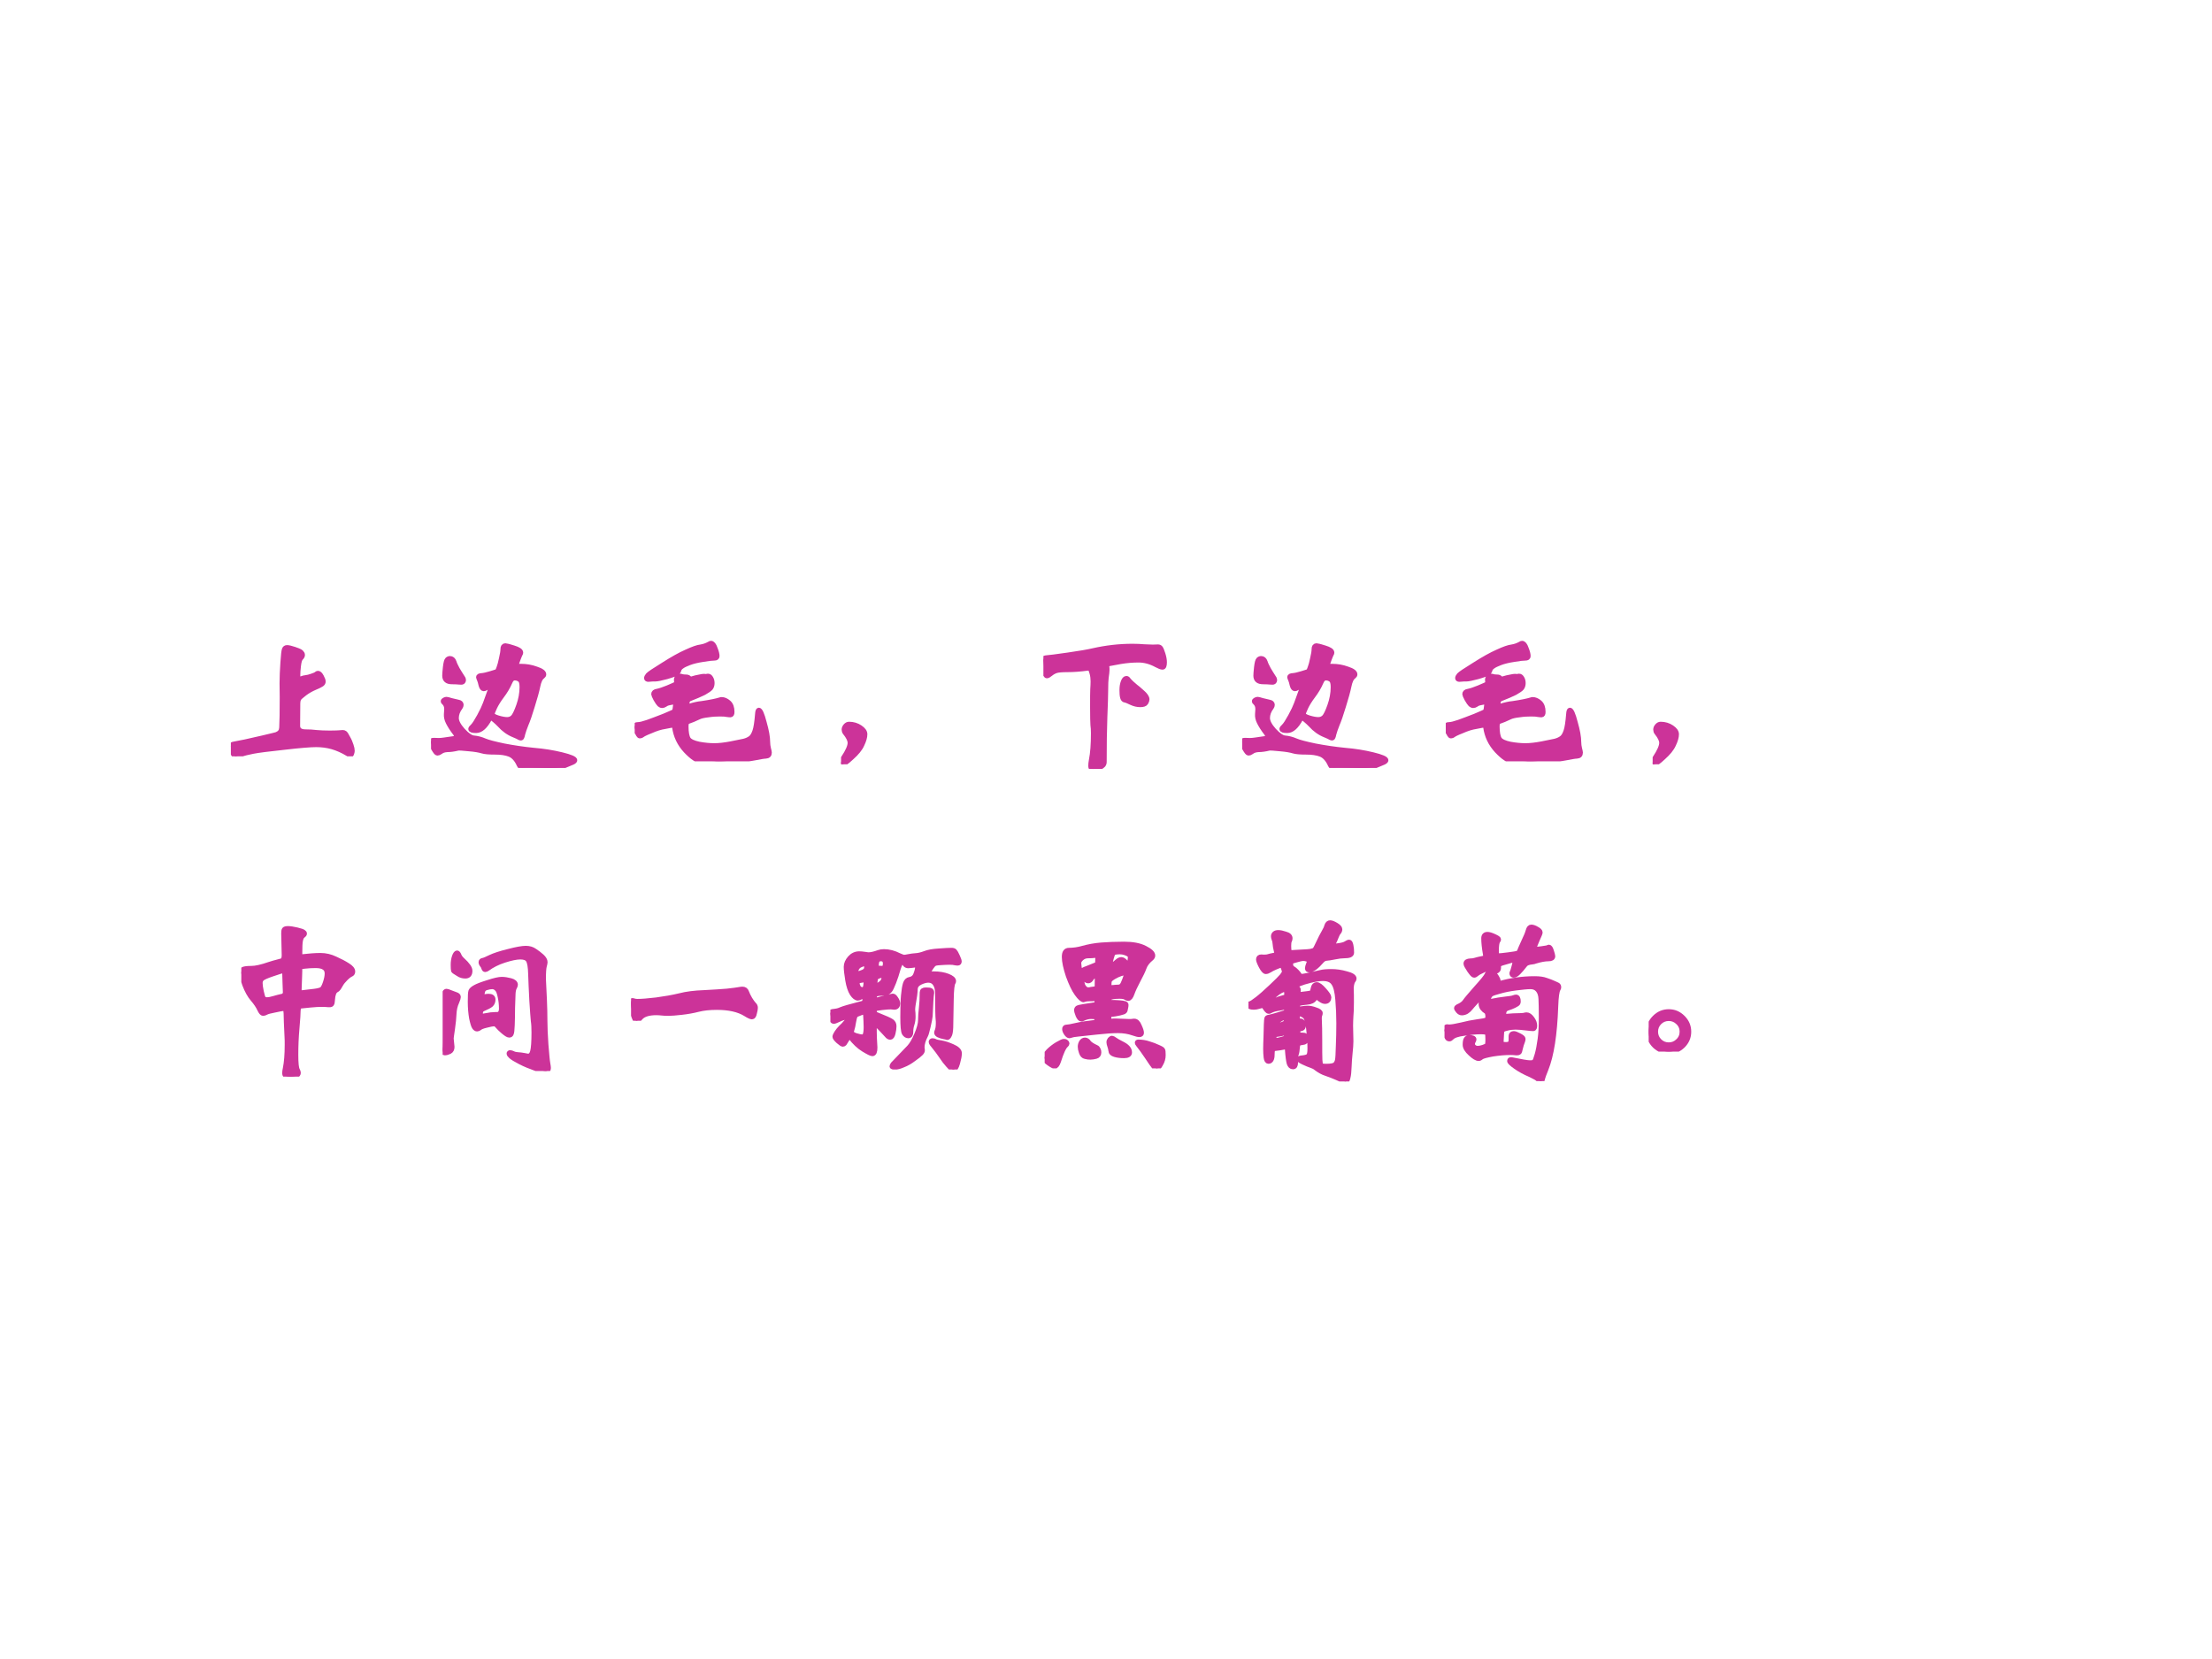 <?xml version="1.0" encoding="UTF-8" standalone="no"?>
<!DOCTYPE svg PUBLIC "-//W3C//DTD SVG 1.1//EN" "http://www.w3.org/Graphics/SVG/1.1/DTD/svg11.dtd">
<svg xmlns="http://www.w3.org/2000/svg" xmlns:xlink="http://www.w3.org/1999/xlink" version="1.1" width="720pt" height="540pt" viewBox="0 0 720 540">
<rect x="0" y="0" width="720" height="540" fill="#333333" stroke="none"/>
<g enable-background="new">
<g>
<g id="Layer-1" data-name="Artifact">
<clipPath id="cp5">
<path transform="matrix(1,0,0,-1,0,540)" d="M 0 0 L 720 0 L 720 540 L 0 540 Z " fill-rule="evenodd"/>
</clipPath>
<g clip-path="url(#cp5)">
<path transform="matrix(1,0,0,-1,0,540)" d="M 0 0 L 720 0 L 720 540 L 0 540 Z " fill="#ffffff" fill-rule="evenodd"/>
</g>
</g>
<g id="Layer-1" data-name="P">
<clipPath id="cp6">
<path transform="matrix(1,0,0,-1,0,540)" d="M 0 0 L 720 0 L 720 540 L 0 540 Z " fill-rule="evenodd"/>
</clipPath>
<g clip-path="url(#cp6)">
<symbol id="font_7_ecb">
<path d="M .732 .033 C .732 .029 .731 .024 .729 .018 C .727 .011 .724 .008 .72 .008 C .717 .008 .712 .01 .705 .015 C .674 .034 .642 .048 .611 .057 C .58 .066 .547 .07 .514 .07 C .481 .07 .417 .065 .323 .054 C .229 .044 .166 .036 .135 .03 C .104 .024 .079 .018 .06 .011 C .041 .004 .031 0 .029 0 C .022 0 .016 .009 .009 .026 C .003 .043 0 .054 0 .061 C 0 .068 .007 .073 .022 .075 C .053 .08 .109 .092 .19 .111 C .245 .124 .275 .131 .278 .133 C .287 .137 .294 .142 .298 .148 C .303 .154 .305 .162 .306 .173 C .308 .208 .309 .269 .309 .358 L .308 .44 C .308 .478 .31 .519 .313 .564 C .316 .609 .319 .636 .322 .644 C .325 .652 .33 .656 .339 .656 C .348 .656 .364 .652 .385 .645 C .406 .638 .419 .632 .424 .627 C .429 .622 .432 .617 .432 .611 C .432 .605 .429 .599 .422 .592 C .415 .585 .411 .57 .408 .545 C .405 .521 .404 .502 .404 .487 C .404 .472 .406 .465 .41 .465 C .414 .465 .42 .466 .427 .469 C .434 .472 .443 .474 .452 .475 C .462 .476 .474 .479 .488 .484 C .503 .489 .512 .493 .515 .496 C .518 .499 .522 .501 .525 .501 C .532 .501 .539 .494 .546 .481 C .553 .468 .557 .458 .557 .451 C .557 .444 .554 .439 .547 .434 C .54 .429 .527 .423 .506 .414 C .485 .405 .465 .394 .445 .379 C .425 .364 .413 .353 .409 .346 C .406 .339 .404 .33 .404 .319 L .403 .184 C .403 .16 .419 .148 .451 .148 C .472 .148 .494 .147 .517 .144 C .54 .142 .564 .141 .589 .141 C .614 .141 .633 .141 .646 .142 C .66 .143 .669 .144 .674 .144 C .679 .144 .683 .143 .687 .14 C .691 .137 .697 .128 .705 .112 C .714 .097 .72 .082 .725 .067 C .73 .053 .732 .042 .732 .033 Z "/>
</symbol>
<symbol id="font_7_60b">
<path d="M .68 .564 C .68 .559 .677 .555 .672 .551 C .659 .542 .65 .522 .644 .492 C .638 .463 .627 .423 .611 .372 C .596 .322 .583 .285 .573 .262 C .564 .239 .557 .22 .553 .204 C .55 .188 .546 .18 .543 .18 C .54 .18 .537 .181 .534 .182 C .529 .185 .518 .191 .5 .198 C .467 .211 .438 .232 .413 .26 C .404 .269 .394 .279 .383 .288 C .372 .298 .364 .303 .361 .303 C .358 .303 .355 .301 .353 .297 C .327 .249 .3 .225 .272 .225 C .25 .225 .239 .228 .239 .235 C .239 .238 .243 .244 .252 .252 C .261 .261 .274 .281 .291 .312 C .308 .343 .32 .369 .327 .388 C .334 .408 .341 .427 .348 .446 C .355 .465 .359 .476 .359 .479 C .359 .486 .356 .489 .35 .489 C .345 .489 .339 .487 .333 .483 C .327 .479 .322 .477 .318 .477 C .311 .477 .305 .484 .301 .499 C .298 .514 .294 .526 .291 .533 C .288 .54 .286 .545 .286 .547 C .286 .553 .292 .556 .305 .557 C .318 .558 .336 .562 .359 .569 C .382 .576 .395 .58 .398 .582 C .401 .584 .405 .591 .409 .604 C .414 .617 .419 .635 .424 .66 C .43 .685 .433 .704 .433 .717 C .433 .73 .438 .737 .448 .737 C .453 .737 .47 .733 .498 .724 C .527 .715 .541 .706 .541 .695 C .541 .692 .54 .689 .538 .686 C .536 .683 .532 .673 .525 .655 C .518 .637 .515 .626 .515 .623 C .515 .62 .516 .617 .518 .615 C .521 .614 .524 .613 .529 .613 L .544 .613 C .574 .613 .604 .608 .634 .597 C .665 .587 .68 .576 .68 .564 M .548 .487 C .548 .511 .544 .526 .535 .532 C .526 .539 .516 .542 .504 .542 C .492 .542 .483 .534 .476 .517 C .463 .487 .446 .459 .427 .434 C .408 .409 .394 .386 .384 .365 C .374 .344 .369 .33 .369 .325 C .369 .317 .381 .309 .404 .302 C .427 .295 .446 .292 .459 .292 C .473 .292 .485 .297 .494 .306 C .503 .315 .515 .339 .528 .376 C .541 .413 .548 .45 .548 .487 M .114 .66 C .126 .66 .134 .653 .139 .639 C .142 .628 .149 .614 .159 .595 C .17 .577 .178 .563 .185 .553 C .192 .544 .196 .536 .196 .53 C .196 .525 .194 .521 .19 .518 C .187 .516 .18 .516 .17 .517 C .16 .518 .145 .519 .126 .519 C .097 .519 .082 .531 .082 .556 C .082 .564 .083 .581 .086 .607 C .089 .633 .093 .648 .098 .653 C .103 .658 .109 .66 .114 .66 M .867 .046 C .867 .044 .865 .042 .862 .039 C .859 .036 .848 .031 .83 .024 C .812 .016 .796 .01 .783 .006 C .77 .002 .751 0 .726 0 C .702 0 .672 .001 .636 .003 C .6 .005 .581 .006 .579 .006 L .551 .003 C .542 .003 .536 .008 .531 .018 C .516 .052 .496 .073 .473 .082 C .45 .091 .42 .095 .385 .095 C .35 .095 .324 .097 .308 .102 C .292 .107 .265 .112 .228 .115 C .191 .119 .17 .12 .163 .119 C .138 .113 .117 .11 .098 .11 C .081 .109 .067 .105 .056 .096 C .049 .091 .043 .089 .038 .089 C .033 .089 .026 .098 .015 .117 C .005 .136 0 .149 0 .156 C 0 .163 .005 .167 .016 .167 L .046 .166 C .056 .166 .067 .167 .08 .169 L .121 .175 C .136 .177 .144 .178 .146 .179 C .148 .18 .149 .182 .15 .184 C .151 .187 .152 .19 .152 .194 C .152 .198 .15 .202 .147 .207 C .126 .234 .112 .257 .103 .275 C .094 .293 .091 .309 .092 .324 C .093 .339 .094 .349 .094 .355 C .094 .372 .088 .386 .077 .395 C .074 .397 .073 .399 .073 .402 C .073 .405 .075 .407 .08 .41 C .085 .413 .089 .414 .093 .414 C .097 .414 .106 .412 .121 .407 C .136 .403 .15 .4 .163 .397 C .176 .395 .182 .389 .182 .38 C .182 .375 .18 .371 .177 .366 C .161 .345 .153 .323 .153 .301 C .153 .28 .166 .255 .192 .226 C .219 .197 .241 .182 .258 .181 C .281 .179 .302 .173 .323 .164 C .344 .155 .383 .145 .44 .133 C .498 .122 .557 .113 .618 .107 C .679 .102 .735 .093 .788 .08 C .841 .067 .867 .056 .867 .046 Z "/>
</symbol>
<symbol id="font_7_c73">
<path d="M .46 .712 C .469 .712 .478 .702 .485 .681 C .493 .661 .497 .646 .497 .634 C .497 .626 .491 .622 .48 .622 C .469 .622 .446 .62 .412 .614 C .378 .609 .35 .602 .329 .594 C .308 .586 .293 .579 .284 .572 C .275 .566 .269 .559 .267 .551 C .265 .543 .261 .537 .254 .532 C .248 .528 .228 .52 .193 .51 C .159 .501 .136 .496 .123 .496 C .11 .496 .101 .496 .095 .495 C .089 .495 .085 .494 .082 .494 C .075 .494 .071 .497 .071 .501 C .071 .507 .074 .513 .08 .52 C .087 .528 .117 .548 .172 .582 C .227 .617 .273 .643 .312 .66 C .351 .678 .379 .688 .398 .69 C .417 .693 .433 .699 .448 .707 C .453 .711 .457 .712 .46 .712 M .802 .117 C .802 .103 .804 .089 .807 .077 C .81 .065 .812 .057 .812 .053 C .812 .039 .805 .032 .79 .031 C .779 .031 .758 .027 .727 .021 C .696 .015 .653 .009 .597 .005 C .542 .001 .507 0 .492 .001 C .478 .003 .448 .003 .401 .003 C .377 .003 .346 .024 .308 .064 C .27 .105 .247 .153 .24 .207 C .239 .215 .237 .218 .232 .218 C .227 .218 .211 .216 .184 .21 C .157 .206 .128 .197 .097 .183 C .066 .171 .049 .162 .045 .158 C .041 .155 .037 .153 .032 .153 C .028 .153 .025 .155 .023 .159 C .021 .163 .017 .171 .01 .181 C .003 .192 0 .2 0 .205 C 0 .217 .006 .222 .019 .222 C .032 .222 .051 .227 .078 .236 C .105 .246 .138 .258 .176 .273 C .214 .289 .234 .298 .237 .3 C .24 .303 .243 .311 .244 .324 C .246 .338 .247 .346 .247 .348 C .247 .354 .244 .357 .237 .357 C .231 .357 .222 .356 .21 .353 C .198 .351 .189 .347 .183 .342 C .177 .338 .171 .336 .165 .336 C .16 .336 .154 .339 .149 .343 C .144 .348 .136 .359 .127 .375 C .118 .392 .114 .402 .114 .405 C .114 .415 .121 .421 .136 .423 C .151 .426 .172 .433 .199 .444 C .227 .456 .243 .463 .246 .465 C .25 .468 .252 .473 .252 .48 L .251 .492 C .251 .498 .253 .503 .258 .507 C .263 .512 .268 .514 .273 .514 C .278 .514 .282 .513 .287 .511 C .292 .51 .299 .509 .308 .509 C .317 .509 .323 .507 .327 .503 C .332 .498 .337 .496 .342 .497 C .361 .503 .378 .507 .391 .509 C .404 .512 .413 .513 .417 .513 L .429 .512 L .442 .514 C .449 .514 .454 .51 .459 .502 C .464 .494 .467 .484 .467 .472 C .467 .46 .464 .45 .458 .442 C .452 .435 .439 .426 .418 .414 C .397 .404 .369 .391 .332 .377 C .324 .374 .319 .368 .317 .359 C .316 .351 .315 .345 .315 .339 C .315 .335 .317 .332 .32 .332 C .323 .332 .327 .333 .33 .333 C .356 .341 .381 .347 .404 .349 C .459 .357 .495 .365 .514 .371 C .517 .373 .52 .373 .524 .373 C .538 .373 .552 .367 .566 .355 C .58 .343 .587 .324 .587 .298 C .587 .286 .584 .28 .577 .28 C .571 .28 .564 .281 .556 .282 C .549 .284 .535 .285 .514 .285 C .493 .285 .47 .284 .444 .28 C .418 .277 .399 .273 .387 .267 C .362 .255 .34 .246 .322 .24 C .314 .238 .31 .229 .31 .211 C .31 .174 .315 .148 .324 .134 C .333 .121 .355 .111 .388 .104 C .421 .098 .452 .095 .48 .095 C .509 .095 .542 .099 .579 .106 C .616 .114 .643 .119 .658 .122 C .674 .126 .687 .132 .698 .14 C .709 .148 .717 .162 .724 .182 C .731 .202 .736 .236 .74 .284 C .741 .301 .744 .309 .748 .309 C .757 .309 .768 .284 .781 .234 C .795 .185 .802 .146 .802 .117 Z "/>
</symbol>
<use xlink:href="#font_7_ecb" transform="matrix(54,0,0,-54,75.144,246.184)" fill="#cc3399"/>
<use xlink:href="#font_7_60b" transform="matrix(54,0,0,-54,140.3,249.964)" fill="#cc3399"/>
<use xlink:href="#font_7_c73" transform="matrix(54,0,0,-54,206.59,247.822)" fill="#cc3399"/>
<use xlink:href="#font_7_ecb" stroke-width=".029" stroke-linecap="butt" stroke-miterlimit="10" stroke-linejoin="miter" transform="matrix(54,0,0,-54,75.144,246.184)" fill="none" stroke="#cc3399"/>
<use xlink:href="#font_7_60b" stroke-width=".029" stroke-linecap="butt" stroke-miterlimit="10" stroke-linejoin="miter" transform="matrix(54,0,0,-54,140.3,249.964)" fill="none" stroke="#cc3399"/>
<use xlink:href="#font_7_c73" stroke-width=".029" stroke-linecap="butt" stroke-miterlimit="10" stroke-linejoin="miter" transform="matrix(54,0,0,-54,206.59,247.822)" fill="none" stroke="#cc3399"/>
</g>
</g>
<g id="Layer-1" data-name="P">
<clipPath id="cp8">
<path transform="matrix(1,0,0,-1,0,540)" d="M 0 0 L 720 0 L 720 540 L 0 540 Z " fill-rule="evenodd"/>
</clipPath>
<g clip-path="url(#cp8)">
<symbol id="font_7_2e8">
<path d="M .144 .181 C .144 .164 .138 .143 .126 .118 C .115 .093 .094 .068 .064 .041 C .035 .014 .015 0 .006 0 C .002 0 0 .003 0 .009 C 0 .014 .005 .024 .014 .038 C .041 .079 .054 .109 .054 .129 C .054 .146 .044 .166 .024 .191 C .02 .196 .018 .202 .018 .209 C .018 .217 .021 .224 .027 .231 C .033 .238 .04 .242 .048 .242 C .073 .242 .096 .235 .115 .222 C .134 .209 .144 .196 .144 .181 Z "/>
</symbol>
<use xlink:href="#font_7_2e8" transform="matrix(54,0,0,-54,273.764,248.776)" fill="#cc3399"/>
<use xlink:href="#font_7_2e8" stroke-width=".029" stroke-linecap="butt" stroke-miterlimit="10" stroke-linejoin="miter" transform="matrix(54,0,0,-54,273.764,248.776)" fill="none" stroke="#cc3399"/>
</g>
</g>
<g id="Layer-1" data-name="P">
<clipPath id="cp9">
<path transform="matrix(1,0,0,-1,0,540)" d="M 0 0 L 720 0 L 720 540 L 0 540 Z " fill-rule="evenodd"/>
</clipPath>
<g clip-path="url(#cp9)">
<symbol id="font_7_10f2">
<path d="M .73 .643 C .73 .623 .726 .613 .718 .613 C .71 .613 .698 .618 .681 .627 C .646 .646 .61 .656 .574 .656 C .538 .656 .502 .653 .466 .647 L .401 .635 C .394 .634 .389 .632 .386 .628 C .383 .625 .382 .621 .383 .616 C .384 .611 .384 .604 .384 .595 C .384 .586 .382 .571 .379 .55 C .377 .535 .376 .51 .376 .477 C .376 .444 .374 .389 .371 .31 C .368 .232 .367 .143 .367 .042 C .367 .027 .358 .017 .341 .01 C .324 .003 .311 0 .3 0 C .29 0 .285 .006 .285 .017 C .285 .028 .286 .04 .289 .055 C .297 .095 .301 .148 .301 .215 C .301 .235 .3 .252 .298 .265 C .297 .279 .296 .315 .296 .372 C .296 .429 .296 .466 .297 .481 C .298 .496 .299 .512 .299 .528 C .299 .545 .297 .561 .293 .576 C .289 .592 .285 .601 .281 .604 C .277 .607 .272 .608 .267 .607 C .222 .601 .182 .598 .147 .598 C .112 .598 .089 .596 .077 .592 C .065 .588 .054 .582 .043 .573 C .033 .565 .026 .561 .022 .561 C .018 .561 .015 .563 .013 .567 C .012 .571 .009 .586 .005 .612 C .002 .639 0 .653 0 .654 C 0 .664 .005 .669 .014 .67 C .032 .671 .076 .677 .147 .687 C .218 .697 .269 .706 .299 .713 C .378 .731 .458 .74 .537 .74 C .563 .74 .586 .739 .607 .737 C .628 .736 .646 .735 .66 .735 L .691 .736 C .697 .736 .702 .734 .706 .729 C .71 .724 .715 .712 .721 .693 C .727 .674 .73 .657 .73 .643 M .5 .546 C .505 .546 .509 .543 .512 .538 C .516 .533 .523 .525 .533 .516 C .543 .507 .551 .5 .556 .496 C .562 .492 .575 .481 .595 .463 C .615 .446 .625 .431 .625 .419 C .625 .414 .623 .408 .618 .399 C .613 .391 .602 .387 .584 .387 C .566 .387 .548 .391 .529 .4 C .511 .409 .498 .414 .491 .415 C .484 .416 .48 .421 .477 .431 C .474 .442 .473 .457 .473 .476 C .473 .495 .476 .512 .481 .525 C .486 .539 .493 .546 .5 .546 Z "/>
</symbol>
<use xlink:href="#font_7_10f2" transform="matrix(54,0,0,-54,339.622,250.288)" fill="#cc3399"/>
<use xlink:href="#font_7_60b" transform="matrix(54,0,0,-54,404.326,249.964)" fill="#cc3399"/>
<use xlink:href="#font_7_c73" transform="matrix(54,0,0,-54,470.596,247.822)" fill="#cc3399"/>
<use xlink:href="#font_7_10f2" stroke-width=".029" stroke-linecap="butt" stroke-miterlimit="10" stroke-linejoin="miter" transform="matrix(54,0,0,-54,339.622,250.288)" fill="none" stroke="#cc3399"/>
<use xlink:href="#font_7_60b" stroke-width=".029" stroke-linecap="butt" stroke-miterlimit="10" stroke-linejoin="miter" transform="matrix(54,0,0,-54,404.326,249.964)" fill="none" stroke="#cc3399"/>
<use xlink:href="#font_7_c73" stroke-width=".029" stroke-linecap="butt" stroke-miterlimit="10" stroke-linejoin="miter" transform="matrix(54,0,0,-54,470.596,247.822)" fill="none" stroke="#cc3399"/>
</g>
</g>
<g id="Layer-1" data-name="P">
<clipPath id="cp10">
<path transform="matrix(1,0,0,-1,0,540)" d="M 0 0 L 720 0 L 720 540 L 0 540 Z " fill-rule="evenodd"/>
</clipPath>
<g clip-path="url(#cp10)">
<use xlink:href="#font_7_2e8" transform="matrix(54,0,0,-54,537.934,248.776)" fill="#cc3399"/>
<use xlink:href="#font_7_2e8" stroke-width=".029" stroke-linecap="butt" stroke-miterlimit="10" stroke-linejoin="miter" transform="matrix(54,0,0,-54,537.934,248.776)" fill="none" stroke="#cc3399"/>
</g>
</g>
<g id="Layer-1" data-name="P">
<clipPath id="cp11">
<path transform="matrix(1,0,0,-1,0,540)" d="M 0 0 L 720 0 L 720 540 L 0 540 Z " fill-rule="evenodd"/>
</clipPath>
<g clip-path="url(#cp11)">
<symbol id="font_7_1392">
<path d="M .672 .633 C .672 .625 .668 .619 .66 .616 C .653 .613 .642 .605 .629 .592 C .616 .579 .606 .567 .6 .556 C .594 .545 .589 .538 .586 .533 C .583 .528 .578 .524 .572 .521 C .559 .514 .552 .494 .55 .463 C .549 .45 .548 .442 .545 .438 C .543 .435 .539 .433 .533 .433 C .527 .433 .52 .433 .513 .434 C .506 .435 .496 .435 .481 .435 C .467 .435 .445 .434 .415 .431 C .385 .428 .366 .426 .357 .425 C .348 .424 .344 .415 .343 .398 C .343 .382 .341 .347 .336 .292 C .331 .237 .329 .184 .329 .133 C .329 .081 .332 .05 .339 .039 C .342 .033 .344 .028 .344 .023 C .344 .008 .327 0 .294 0 C .282 0 .273 .002 .268 .005 C .263 .008 .261 .014 .261 .022 C .261 .029 .262 .039 .265 .051 C .272 .086 .276 .133 .276 .192 C .276 .211 .276 .226 .275 .239 L .271 .327 C .27 .374 .269 .399 .268 .401 C .268 .404 .266 .406 .263 .407 C .26 .409 .256 .41 .251 .41 C .246 .41 .23 .407 .202 .401 C .175 .396 .157 .391 .15 .387 C .143 .383 .137 .381 .131 .381 C .125 .381 .118 .389 .111 .404 C .102 .424 .088 .445 .069 .467 C .05 .489 .034 .518 .02 .555 C .007 .592 0 .616 0 .626 C 0 .636 .004 .643 .011 .647 C .019 .651 .036 .653 .061 .653 C .086 .653 .122 .661 .168 .677 C .179 .681 .204 .688 .242 .698 C .253 .701 .258 .712 .258 .732 L .255 .863 C .255 .875 .256 .883 .259 .887 C .262 .891 .269 .893 .282 .893 C .295 .893 .313 .89 .335 .885 C .357 .88 .37 .875 .374 .872 C .379 .869 .381 .866 .381 .862 C .381 .858 .378 .854 .371 .849 C .364 .844 .36 .835 .357 .821 C .354 .807 .353 .78 .353 .739 C .353 .734 .354 .73 .356 .727 C .359 .724 .361 .722 .364 .723 C .409 .728 .446 .731 .477 .731 C .508 .731 .538 .724 .567 .71 C .596 .697 .621 .684 .641 .671 C .662 .658 .672 .646 .672 .633 M .363 .506 L .44 .515 C .463 .518 .478 .522 .485 .527 C .492 .532 .499 .545 .506 .566 C .513 .587 .517 .606 .517 .622 C .517 .638 .511 .65 .5 .657 C .489 .665 .472 .669 .448 .669 C .427 .669 .404 .668 .379 .665 C .368 .664 .362 .662 .359 .66 C .357 .658 .355 .656 .354 .654 C .353 .652 .353 .636 .352 .607 L .349 .525 C .349 .512 .354 .506 .363 .506 M .265 .508 L .263 .563 C .262 .601 .261 .623 .261 .629 C .261 .635 .258 .638 .252 .638 C .247 .638 .226 .632 .189 .619 C .153 .607 .131 .597 .124 .59 C .117 .583 .114 .575 .114 .564 C .114 .553 .116 .536 .121 .513 C .126 .49 .13 .476 .135 .471 C .14 .466 .146 .464 .155 .464 C .164 .464 .176 .466 .193 .471 C .21 .476 .229 .481 .251 .486 C .254 .487 .257 .489 .26 .493 C .263 .497 .265 .502 .265 .508 Z "/>
</symbol>
<symbol id="font_7_a1a">
<path d="M .608 .555 L .614 .43 C .616 .383 .617 .341 .617 .304 C .617 .267 .619 .219 .623 .16 C .628 .101 .631 .064 .634 .048 C .637 .032 .638 .022 .638 .018 C .638 .006 .632 0 .621 0 C .61 0 .589 .005 .558 .016 C .527 .027 .497 .039 .468 .054 C .439 .069 .421 .08 .412 .088 C .404 .095 .4 .101 .4 .105 C .4 .109 .402 .111 .407 .111 C .412 .111 .417 .109 .424 .106 C .431 .102 .44 .1 .452 .099 C .465 .098 .478 .097 .492 .094 C .506 .091 .514 .09 .515 .09 C .528 .09 .537 .099 .542 .118 C .547 .137 .55 .175 .55 .232 C .55 .259 .549 .283 .546 .302 C .544 .321 .541 .362 .537 .425 C .534 .488 .531 .541 .53 .584 C .529 .627 .524 .655 .516 .668 C .508 .681 .492 .687 .468 .687 C .444 .687 .412 .68 .371 .667 C .331 .654 .298 .637 .272 .618 C .265 .613 .26 .611 .256 .611 C .253 .611 .25 .614 .248 .62 C .246 .627 .243 .633 .238 .639 C .233 .645 .231 .651 .231 .656 C .231 .662 .235 .666 .242 .667 C .25 .668 .265 .675 .288 .686 C .311 .697 .347 .709 .396 .721 C .445 .734 .48 .74 .501 .74 C .522 .74 .54 .735 .555 .724 C .57 .714 .585 .703 .598 .691 C .611 .679 .618 .667 .618 .656 C .618 .651 .616 .643 .613 .631 C .61 .62 .608 .594 .608 .555 M .087 .712 C .091 .712 .095 .707 .099 .697 C .103 .687 .11 .678 .12 .669 C .15 .642 .165 .62 .165 .604 C .165 .583 .156 .572 .137 .572 C .129 .572 .122 .573 .115 .575 C .108 .577 .101 .58 .094 .585 C .087 .59 .08 .594 .075 .597 C .07 .6 .067 .602 .065 .605 C .064 .608 .063 .62 .063 .64 C .063 .66 .066 .677 .071 .691 C .076 .705 .082 .712 .087 .712 M .439 .52 C .439 .516 .437 .51 .433 .503 C .429 .496 .426 .484 .425 .467 C .424 .45 .423 .421 .422 .38 C .422 .339 .421 .305 .42 .276 C .419 .248 .417 .231 .414 .225 C .412 .219 .408 .216 .401 .216 C .394 .216 .383 .223 .366 .237 C .35 .251 .338 .262 .331 .271 C .324 .28 .317 .284 .309 .284 C .301 .284 .286 .281 .263 .275 C .241 .27 .227 .264 .221 .258 C .217 .255 .212 .253 .207 .253 C .202 .253 .196 .257 .191 .264 C .186 .271 .18 .29 .174 .319 C .169 .348 .166 .381 .166 .417 C .166 .453 .167 .475 .17 .482 C .173 .489 .182 .497 .195 .504 C .208 .512 .234 .522 .273 .534 C .312 .547 .34 .553 .356 .553 C .373 .553 .391 .55 .41 .545 C .429 .54 .439 .531 .439 .52 M .328 .341 C .345 .341 .354 .353 .354 .377 C .354 .402 .351 .426 .346 .449 C .341 .473 .335 .489 .326 .496 C .318 .504 .309 .508 .299 .508 C .29 .508 .278 .506 .265 .502 C .252 .499 .244 .491 .241 .479 C .238 .468 .237 .459 .237 .453 C .237 .448 .242 .446 .251 .448 C .261 .45 .27 .451 .277 .451 C .295 .451 .304 .444 .304 .431 C .304 .418 .3 .408 .292 .4 C .284 .393 .267 .384 .241 .373 C .232 .368 .228 .36 .228 .347 C .228 .334 .231 .329 .236 .33 L .272 .336 C .285 .339 .296 .34 .305 .34 C .314 .341 .321 .341 .328 .341 M .095 .446 C .095 .441 .092 .431 .086 .417 C .075 .393 .07 .369 .069 .344 C .068 .32 .065 .29 .06 .255 C .055 .22 .052 .201 .052 .196 L .057 .145 C .057 .132 .052 .122 .042 .117 C .032 .112 .022 .109 .013 .109 C .004 .109 0 .116 0 .129 C 0 .134 .001 .14 .002 .147 C .003 .154 .004 .179 .004 .223 C .004 .267 .005 .311 .007 .355 C .009 .399 .01 .433 .01 .456 C .01 .473 .015 .481 .024 .481 C .028 .481 .036 .478 .048 .473 C .06 .468 .071 .464 .08 .461 C .09 .458 .095 .453 .095 .446 Z "/>
</symbol>
<symbol id="font_7_1205">
<path d="M .75 .078 C .75 .071 .748 .06 .744 .045 C .741 .03 .736 .023 .729 .023 C .722 .023 .709 .029 .69 .041 C .648 .067 .59 .08 .517 .08 C .474 .08 .436 .076 .405 .068 C .374 .06 .34 .054 .304 .05 C .269 .046 .242 .044 .225 .044 C .208 .044 .195 .045 .185 .046 C .176 .047 .165 .048 .152 .048 C .107 .048 .075 .038 .058 .019 C .047 .006 .038 0 .032 0 C .027 0 .02 .013 .012 .04 C .004 .067 0 .088 0 .101 C 0 .115 .002 .122 .007 .122 C .012 .122 .016 .121 .021 .119 C .026 .118 .032 .117 .039 .117 C .064 .117 .102 .12 .153 .126 C .204 .133 .251 .141 .292 .151 C .334 .162 .383 .168 .44 .17 C .497 .173 .544 .176 .579 .179 C .615 .183 .638 .186 .648 .188 C .659 .19 .666 .191 .671 .191 C .684 .191 .693 .185 .697 .172 C .702 .159 .708 .146 .717 .131 C .726 .116 .734 .106 .74 .099 C .747 .093 .75 .086 .75 .078 Z "/>
</symbol>
<symbol id="font_7_b15">
<path d="M .731 .719 C .739 .719 .745 .717 .749 .713 C .753 .709 .759 .699 .766 .683 C .773 .667 .777 .657 .777 .652 C .777 .645 .774 .641 .768 .641 C .762 .641 .756 .642 .75 .643 C .744 .645 .733 .646 .718 .646 C .703 .646 .687 .645 .67 .644 C .653 .643 .643 .642 .638 .641 C .633 .64 .629 .638 .625 .636 C .622 .634 .616 .627 .608 .616 C .601 .605 .596 .597 .593 .592 C .591 .587 .59 .583 .59 .58 C .59 .577 .594 .575 .601 .576 C .609 .577 .616 .577 .623 .577 C .656 .577 .685 .572 .708 .563 C .731 .554 .743 .544 .743 .533 C .743 .53 .742 .526 .74 .523 C .734 .516 .73 .482 .729 .423 L .726 .254 C .725 .229 .722 .212 .716 .203 C .711 .194 .706 .191 .702 .193 C .699 .195 .694 .196 .687 .197 C .656 .203 .64 .211 .64 .222 C .64 .225 .641 .227 .642 .23 C .647 .241 .65 .257 .65 .279 C .65 .287 .65 .294 .649 .301 C .647 .316 .646 .368 .646 .457 C .646 .483 .641 .503 .631 .517 C .622 .531 .608 .538 .59 .538 C .577 .538 .561 .534 .542 .525 C .523 .516 .513 .503 .512 .486 C .511 .46 .507 .433 .502 .406 C .497 .379 .496 .362 .497 .355 C .498 .348 .499 .336 .499 .319 C .499 .303 .497 .287 .492 .272 C .487 .257 .485 .242 .485 .226 C .485 .211 .48 .203 .47 .203 C .46 .203 .452 .208 .445 .219 C .439 .23 .436 .262 .436 .316 C .436 .37 .437 .413 .44 .446 C .443 .479 .447 .503 .452 .518 C .457 .533 .466 .541 .477 .543 C .496 .546 .509 .557 .515 .575 C .522 .593 .525 .607 .525 .616 C .525 .625 .521 .63 .514 .63 C .511 .63 .504 .629 .491 .627 C .478 .626 .471 .625 .469 .625 C .46 .625 .453 .629 .448 .637 C .443 .646 .438 .65 .435 .65 C .426 .65 .418 .636 .409 .607 C .401 .578 .392 .551 .382 .525 C .372 .499 .364 .483 .358 .476 C .352 .469 .346 .465 .34 .462 C .334 .46 .324 .459 .31 .459 C .293 .459 .281 .457 .275 .454 C .269 .451 .266 .445 .266 .438 C .266 .431 .268 .425 .271 .422 C .274 .419 .278 .419 .283 .42 C .299 .425 .313 .428 .324 .43 C .335 .432 .346 .435 .356 .438 C .366 .441 .373 .443 .377 .443 C .382 .443 .388 .438 .395 .427 C .402 .417 .406 .407 .406 .398 C .406 .383 .399 .375 .385 .375 L .365 .377 C .354 .377 .337 .376 .312 .373 C .288 .37 .274 .368 .27 .365 C .267 .363 .265 .359 .265 .353 C .265 .347 .266 .342 .267 .339 C .269 .336 .272 .334 .277 .332 C .33 .311 .361 .297 .37 .29 C .379 .283 .384 .274 .384 .261 C .384 .249 .382 .235 .378 .218 C .374 .202 .368 .194 .361 .194 C .354 .194 .347 .198 .34 .207 C .297 .254 .274 .277 .269 .277 C .266 .277 .265 .272 .265 .263 C .265 .232 .265 .207 .266 .187 L .269 .133 C .269 .108 .264 .095 .253 .095 C .246 .095 .228 .104 .2 .121 C .172 .138 .146 .163 .121 .195 C .118 .198 .116 .2 .114 .2 C .112 .2 .107 .194 .1 .181 C .093 .169 .088 .161 .085 .157 C .082 .154 .079 .152 .075 .152 C .071 .152 .062 .158 .048 .17 C .034 .183 .027 .192 .027 .197 C .027 .203 .031 .211 .038 .222 C .045 .233 .054 .244 .064 .254 C .074 .263 .085 .274 .097 .289 C .11 .304 .116 .313 .116 .316 C .116 .319 .114 .321 .111 .321 C .108 .321 .1 .319 .085 .314 C .071 .31 .058 .305 .046 .299 C .034 .293 .025 .29 .019 .29 C .014 .29 .009 .297 .005 .31 C .002 .324 0 .333 0 .337 C 0 .341 .001 .344 .004 .346 C .007 .349 .016 .351 .03 .352 C .045 .354 .057 .358 .067 .363 C .078 .368 .12 .38 .193 .399 C .2 .401 .204 .404 .205 .408 C .207 .413 .208 .419 .208 .427 C .208 .436 .205 .44 .198 .44 C .192 .44 .186 .438 .18 .435 C .175 .432 .17 .43 .166 .43 C .155 .43 .143 .439 .131 .457 C .119 .476 .11 .503 .104 .539 C .098 .575 .095 .602 .095 .619 C .095 .637 .103 .655 .118 .672 C .133 .689 .152 .698 .174 .698 C .183 .698 .194 .697 .207 .695 C .22 .693 .228 .692 .229 .692 C .246 .692 .266 .697 .291 .706 C .3 .709 .31 .711 .323 .711 C .353 .711 .384 .703 .415 .687 C .43 .68 .44 .677 .444 .677 C .448 .677 .457 .678 .471 .681 C .486 .684 .501 .686 .517 .687 C .533 .688 .551 .693 .57 .7 C .59 .708 .618 .713 .654 .715 C .691 .718 .716 .719 .731 .719 M .314 .61 C .319 .61 .323 .612 .326 .617 C .329 .622 .331 .629 .331 .638 C .331 .657 .322 .667 .305 .667 C .292 .667 .284 .662 .281 .653 C .278 .644 .277 .633 .277 .622 C .277 .619 .278 .616 .28 .614 C .282 .612 .285 .611 .288 .611 L .297 .611 L .314 .61 M .218 .615 C .218 .63 .214 .638 .207 .638 C .203 .638 .195 .636 .184 .631 C .173 .627 .165 .62 .16 .611 C .155 .602 .153 .594 .153 .588 C .153 .582 .157 .579 .165 .579 C .174 .579 .185 .582 .198 .588 C .211 .594 .218 .603 .218 .615 M .276 .505 C .283 .505 .292 .51 .304 .519 C .317 .528 .323 .541 .323 .558 C .323 .565 .32 .568 .314 .568 C .309 .568 .301 .566 .292 .563 C .283 .56 .277 .556 .275 .553 C .273 .55 .271 .543 .27 .532 C .269 .521 .268 .516 .268 .515 C .268 .508 .271 .505 .276 .505 M .195 .482 C .206 .482 .213 .494 .214 .517 L .215 .534 C .215 .54 .212 .542 .206 .541 C .201 .54 .193 .538 .184 .537 C .175 .536 .169 .534 .166 .531 C .163 .528 .162 .524 .162 .519 C .162 .514 .164 .506 .169 .496 C .174 .487 .183 .482 .195 .482 M .215 .256 L .214 .291 C .213 .318 .212 .333 .21 .338 C .208 .343 .205 .346 .201 .346 C .197 .346 .191 .344 .183 .341 C .176 .338 .169 .335 .163 .333 C .158 .332 .153 .328 .15 .323 C .147 .318 .143 .305 .14 .285 C .137 .266 .134 .252 .131 .243 C .128 .234 .127 .229 .127 .226 C .127 .218 .136 .211 .153 .205 C .17 .2 .183 .197 .192 .197 C .201 .197 .207 .202 .21 .211 C .213 .22 .215 .235 .215 .256 M .611 .463 C .611 .46 .611 .457 .61 .454 C .608 .443 .605 .4 .602 .323 C .601 .311 .597 .29 .59 .26 C .583 .23 .578 .212 .575 .207 C .56 .179 .553 .154 .553 .133 L .555 .116 C .555 .11 .552 .104 .545 .097 C .538 .09 .524 .078 .502 .063 C .481 .047 .46 .035 .439 .027 C .419 .018 .403 .014 .39 .014 C .377 .014 .371 .016 .371 .019 C .371 .022 .373 .026 .377 .032 C .382 .037 .414 .071 .475 .134 C .49 .15 .505 .176 .52 .211 C .535 .247 .543 .276 .543 .298 C .543 .321 .545 .345 .548 .371 C .551 .398 .553 .429 .553 .465 C .553 .475 .56 .48 .575 .48 C .59 .48 .6 .479 .604 .477 C .609 .475 .611 .47 .611 .463 M .778 .098 C .778 .083 .774 .063 .767 .038 C .76 .013 .751 0 .741 0 C .738 0 .736 .001 .733 .003 C .73 .004 .723 .012 .71 .026 C .697 .04 .683 .058 .668 .081 C .653 .103 .64 .12 .631 .131 C .622 .142 .616 .15 .612 .155 C .609 .16 .607 .163 .607 .166 C .607 .171 .61 .174 .616 .174 C .622 .174 .628 .172 .633 .169 C .638 .166 .65 .164 .668 .161 C .686 .158 .709 .151 .736 .139 C .764 .127 .778 .113 .778 .098 Z "/>
</symbol>
<symbol id="font_7_954">
<path d="M .652 .68 C .652 .674 .649 .668 .643 .663 C .622 .646 .607 .627 .6 .607 C .593 .587 .58 .561 .563 .529 C .546 .497 .534 .471 .527 .451 C .52 .431 .512 .421 .503 .421 C .5 .421 .495 .423 .488 .427 C .481 .432 .469 .434 .45 .434 C .408 .434 .387 .428 .387 .415 C .387 .409 .388 .405 .39 .402 C .392 .399 .395 .398 .398 .398 C .416 .398 .433 .397 .449 .396 C .465 .395 .476 .393 .482 .391 C .488 .39 .491 .387 .491 .382 C .491 .377 .49 .371 .488 .362 C .487 .353 .485 .347 .482 .344 C .48 .341 .47 .337 .452 .333 C .434 .329 .416 .326 .397 .324 C .39 .324 .387 .317 .387 .302 C .387 .296 .388 .292 .39 .289 C .393 .286 .398 .285 .405 .285 C .412 .286 .42 .286 .428 .286 L .507 .283 C .518 .283 .525 .283 .529 .284 C .533 .285 .537 .285 .54 .285 C .553 .285 .563 .275 .571 .255 C .58 .236 .584 .222 .584 .214 C .584 .207 .58 .203 .571 .203 C .563 .203 .551 .206 .534 .212 C .506 .222 .475 .227 .442 .227 C .409 .227 .366 .224 .312 .218 C .259 .212 .222 .208 .201 .206 C .181 .204 .168 .202 .161 .199 C .155 .197 .151 .196 .15 .196 C .143 .196 .137 .201 .13 .211 C .123 .221 .12 .23 .12 .237 C .12 .245 .124 .249 .132 .249 C .14 .249 .159 .252 .188 .259 C .218 .266 .256 .272 .302 .277 C .31 .278 .314 .284 .314 .293 C .314 .302 .312 .308 .308 .309 C .304 .311 .294 .312 .279 .312 C .264 .312 .248 .308 .231 .3 C .227 .298 .224 .297 .221 .297 C .214 .297 .208 .304 .201 .319 C .195 .334 .192 .345 .192 .351 C .192 .357 .194 .361 .198 .364 C .203 .367 .215 .37 .235 .373 L .305 .384 C .312 .385 .315 .392 .315 .404 C .315 .416 .311 .421 .302 .42 C .294 .419 .283 .419 .27 .419 C .257 .419 .249 .418 .244 .416 C .239 .414 .236 .413 .235 .413 C .226 .413 .212 .425 .194 .45 C .176 .475 .159 .511 .142 .558 C .126 .606 .118 .644 .118 .671 C .118 .685 .12 .695 .125 .702 C .13 .709 .137 .712 .147 .712 C .158 .712 .171 .713 .187 .715 C .204 .718 .216 .72 .225 .723 C .264 .734 .303 .741 .342 .744 C .381 .747 .427 .749 .479 .749 C .531 .749 .573 .741 .604 .725 C .636 .709 .652 .694 .652 .68 M .505 .625 C .508 .625 .511 .631 .513 .643 C .515 .655 .516 .664 .516 .67 C .516 .676 .514 .681 .51 .684 C .506 .688 .498 .692 .487 .696 C .476 .7 .464 .702 .453 .702 C .442 .702 .434 .701 .427 .7 C .42 .699 .416 .697 .413 .694 C .41 .691 .407 .681 .402 .664 C .397 .647 .395 .635 .395 .628 C .395 .621 .397 .617 .401 .617 C .405 .617 .417 .626 .437 .644 C .446 .652 .454 .656 .462 .656 C .47 .656 .479 .651 .488 .64 C .497 .63 .503 .625 .505 .625 M .219 .576 C .219 .582 .222 .587 .227 .59 C .233 .594 .246 .6 .266 .607 C .287 .615 .301 .621 .308 .624 C .315 .627 .319 .633 .319 .64 L .32 .671 C .32 .674 .318 .677 .315 .679 C .312 .681 .307 .681 .299 .68 C .291 .679 .279 .678 .262 .678 C .246 .678 .233 .673 .222 .663 C .211 .653 .206 .644 .206 .635 C .206 .626 .209 .604 .215 .567 C .222 .53 .227 .508 .23 .5 C .233 .493 .238 .486 .244 .481 C .25 .476 .256 .474 .261 .474 C .267 .474 .271 .474 .274 .475 C .277 .476 .283 .477 .293 .478 C .303 .479 .309 .481 .312 .482 C .315 .484 .316 .488 .316 .493 L .317 .564 C .317 .567 .315 .568 .312 .568 C .309 .568 .306 .567 .303 .564 C .301 .561 .297 .557 .291 .552 C .286 .547 .283 .544 .282 .542 C .277 .532 .27 .527 .262 .527 C .255 .527 .246 .533 .235 .546 C .224 .559 .219 .569 .219 .576 M .398 .487 C .399 .487 .405 .487 .415 .488 C .425 .489 .434 .49 .443 .49 C .452 .49 .459 .493 .464 .498 C .469 .503 .475 .515 .482 .534 C .489 .553 .493 .565 .493 .569 C .493 .574 .49 .576 .485 .576 C .48 .576 .471 .574 .458 .57 C .446 .566 .432 .56 .417 .551 C .402 .542 .394 .535 .391 .529 C .389 .524 .388 .513 .388 .498 C .388 .491 .391 .487 .398 .487 M .406 .182 C .409 .182 .415 .179 .423 .173 C .431 .167 .445 .159 .465 .149 C .496 .134 .512 .117 .512 .096 C .512 .083 .501 .076 .479 .076 C .458 .076 .439 .078 .423 .083 C .407 .088 .399 .095 .399 .105 C .398 .116 .395 .126 .392 .135 C .389 .144 .387 .151 .387 .157 C .387 .164 .389 .169 .393 .174 C .398 .179 .402 .182 .406 .182 M .327 .096 C .327 .083 .321 .075 .309 .072 C .297 .069 .286 .067 .276 .067 C .266 .067 .256 .068 .245 .071 C .234 .073 .226 .081 .221 .096 C .216 .11 .214 .121 .214 .13 C .214 .139 .216 .148 .221 .157 C .226 .166 .234 .171 .243 .171 C .252 .171 .26 .166 .266 .156 C .273 .147 .288 .137 .312 .126 C .317 .124 .32 .12 .323 .114 C .326 .109 .327 .103 .327 .096 M .135 .15 C .135 .147 .133 .144 .13 .141 C .116 .13 .101 .097 .084 .043 C .077 .022 .069 .012 .06 .012 C .055 .012 .043 .018 .026 .03 C .009 .041 0 .053 0 .064 C 0 .075 .008 .088 .023 .104 C .038 .119 .056 .133 .076 .145 C .097 .157 .11 .163 .115 .163 C .121 .163 .126 .162 .129 .159 C .133 .156 .135 .153 .135 .15 M .563 .159 C .586 .159 .607 .156 .627 .149 C .648 .143 .666 .136 .683 .128 C .7 .121 .709 .115 .711 .112 C .714 .109 .715 .098 .715 .08 C .715 .061 .71 .043 .7 .026 C .691 .009 .683 0 .677 0 C .671 0 .665 .004 .658 .011 C .652 .018 .639 .036 .619 .067 C .599 .097 .58 .123 .562 .146 C .559 .149 .558 .152 .558 .155 C .558 .158 .56 .159 .563 .159 Z "/>
</symbol>
<symbol id="font_7_db1">
<path d="M .637 .62 C .637 .616 .635 .612 .631 .607 C .627 .602 .624 .594 .622 .583 C .62 .572 .619 .56 .62 .549 C .621 .538 .621 .514 .621 .477 C .621 .441 .62 .413 .618 .394 C .617 .375 .616 .355 .616 .336 L .618 .242 C .618 .223 .616 .2 .613 .171 C .61 .142 .608 .114 .607 .087 C .606 .06 .604 .038 .6 .023 C .597 .008 .592 0 .585 0 C .579 0 .573 .002 .567 .006 C .561 .01 .548 .016 .527 .025 C .507 .034 .487 .041 .467 .048 C .448 .054 .428 .065 .408 .08 C .4 .087 .39 .092 .378 .096 C .366 .1 .351 .106 .332 .115 C .313 .124 .304 .13 .304 .134 C .304 .138 .309 .141 .319 .142 C .342 .144 .356 .148 .361 .154 C .367 .159 .37 .174 .37 .199 C .37 .236 .367 .276 .362 .319 C .357 .362 .349 .388 .337 .395 C .326 .403 .316 .407 .309 .407 C .302 .407 .298 .405 .297 .402 C .296 .399 .295 .394 .295 .386 C .295 .378 .295 .373 .296 .37 C .297 .367 .299 .366 .302 .365 C .305 .365 .309 .365 .312 .365 C .325 .365 .331 .355 .331 .335 C .331 .326 .327 .32 .318 .318 C .31 .317 .305 .315 .302 .313 C .299 .311 .298 .306 .298 .297 C .298 .288 .299 .283 .301 .282 C .303 .281 .309 .28 .32 .28 C .331 .28 .339 .279 .342 .276 C .345 .273 .347 .268 .347 .259 C .347 .25 .345 .244 .342 .24 C .339 .237 .332 .235 .323 .234 C .314 .233 .308 .232 .304 .229 C .3 .226 .297 .221 .296 .212 C .294 .189 .292 .173 .289 .166 C .286 .159 .285 .152 .284 .146 C .284 .14 .284 .129 .284 .113 C .284 .096 .279 .088 .268 .088 C .257 .088 .25 .095 .245 .109 C .241 .123 .237 .151 .234 .193 C .233 .203 .23 .208 .226 .208 C .222 .208 .215 .207 .206 .205 C .197 .203 .181 .201 .157 .198 C .152 .197 .148 .195 .146 .19 C .144 .185 .143 .176 .143 .162 C .143 .135 .135 .121 .12 .121 C .113 .121 .108 .129 .106 .144 C .104 .159 .103 .177 .103 .197 C .103 .217 .104 .241 .105 .268 L .107 .343 C .108 .365 .109 .377 .11 .38 C .111 .383 .113 .385 .116 .386 C .119 .387 .123 .388 .13 .389 C .137 .39 .153 .395 .178 .402 C .204 .41 .219 .415 .223 .416 C .227 .417 .229 .423 .229 .433 C .229 .444 .227 .449 .224 .449 C .221 .449 .216 .448 .21 .446 C .204 .445 .192 .442 .173 .439 C .155 .436 .142 .431 .133 .426 C .128 .423 .125 .422 .122 .422 C .116 .422 .108 .431 .097 .448 C .093 .454 .089 .457 .084 .457 C .08 .457 .073 .455 .062 .452 C .052 .449 .042 .447 .032 .447 C .023 .447 .015 .448 .009 .451 C .003 .454 0 .457 0 .461 C 0 .465 .003 .468 .01 .469 C .017 .471 .031 .48 .053 .497 C .075 .514 .103 .539 .137 .571 C .171 .603 .193 .625 .202 .636 C .211 .648 .216 .656 .216 .661 C .216 .666 .214 .673 .21 .684 C .206 .695 .201 .7 .196 .7 C .191 .7 .181 .696 .164 .689 C .147 .682 .135 .675 .127 .67 C .119 .665 .111 .662 .104 .662 C .097 .662 .087 .673 .076 .694 C .065 .715 .06 .729 .06 .736 C .06 .746 .066 .751 .077 .751 L .093 .75 C .105 .75 .114 .751 .119 .753 C .125 .755 .138 .758 .158 .762 C .166 .763 .17 .766 .17 .77 C .17 .775 .169 .782 .166 .793 C .163 .804 .161 .816 .16 .829 C .159 .842 .157 .851 .154 .857 C .151 .864 .15 .87 .15 .875 C .15 .881 .152 .886 .157 .891 C .162 .896 .17 .898 .18 .898 C .191 .898 .205 .895 .223 .889 C .242 .884 .251 .875 .251 .863 C .251 .858 .25 .853 .247 .847 C .244 .842 .243 .832 .243 .817 C .243 .803 .244 .793 .245 .786 C .247 .78 .251 .777 .256 .777 L .327 .781 C .349 .782 .365 .783 .376 .785 C .387 .788 .395 .79 .398 .793 C .401 .796 .405 .801 .409 .81 C .433 .861 .449 .892 .456 .903 C .463 .915 .469 .927 .472 .939 C .476 .951 .483 .957 .492 .957 C .501 .957 .513 .952 .528 .943 C .543 .934 .551 .925 .551 .918 C .551 .911 .549 .905 .544 .899 C .539 .894 .534 .884 .529 .871 C .524 .858 .519 .846 .514 .837 C .509 .828 .507 .822 .507 .819 C .507 .817 .51 .816 .515 .816 C .52 .816 .532 .817 .55 .82 C .568 .823 .581 .827 .588 .832 C .596 .837 .602 .84 .607 .84 C .612 .84 .615 .833 .618 .82 C .621 .807 .622 .792 .622 .776 C .622 .763 .607 .757 .577 .757 C .563 .757 .544 .755 .52 .75 C .497 .745 .48 .743 .469 .742 C .459 .741 .45 .736 .442 .727 C .41 .69 .385 .672 .367 .672 C .359 .672 .355 .675 .355 .681 C .355 .688 .357 .695 .36 .703 C .364 .712 .366 .719 .366 .724 C .366 .73 .362 .734 .353 .737 C .344 .74 .336 .741 .329 .741 C .322 .741 .31 .738 .292 .733 C .274 .728 .263 .725 .259 .722 C .256 .72 .254 .717 .254 .712 C .254 .707 .255 .702 .256 .696 C .257 .69 .261 .685 .268 .681 C .275 .677 .283 .671 .291 .662 C .299 .654 .304 .647 .307 .642 C .31 .637 .315 .634 .321 .634 C .332 .634 .37 .642 .434 .657 C .449 .661 .471 .663 .499 .663 C .528 .663 .558 .659 .589 .65 C .621 .642 .637 .632 .637 .62 M .469 .092 C .498 .092 .516 .096 .523 .103 C .53 .11 .534 .119 .536 .129 C .538 .138 .54 .166 .541 .212 C .543 .258 .544 .304 .544 .351 C .544 .398 .542 .445 .538 .493 C .534 .541 .526 .574 .513 .592 C .501 .611 .479 .62 .448 .62 C .427 .62 .403 .616 .374 .609 C .345 .602 .323 .595 .306 .588 C .29 .581 .282 .577 .282 .575 C .282 .574 .285 .571 .291 .566 C .298 .562 .301 .557 .301 .55 L .299 .531 C .299 .526 .301 .524 .306 .524 L .355 .53 C .371 .532 .38 .534 .382 .537 C .385 .54 .387 .548 .39 .562 C .393 .577 .4 .584 .411 .584 C .422 .584 .437 .573 .456 .551 C .475 .53 .485 .515 .485 .507 C .485 .5 .483 .494 .479 .489 C .475 .484 .469 .482 .46 .482 C .451 .482 .438 .489 .419 .504 C .416 .507 .412 .508 .409 .508 C .406 .508 .403 .506 .4 .501 C .392 .487 .376 .479 .352 .477 C .342 .476 .331 .475 .319 .473 C .308 .471 .301 .469 .299 .466 C .297 .463 .296 .459 .296 .452 C .296 .445 .297 .441 .298 .439 C .299 .438 .301 .437 .304 .437 C .307 .437 .314 .438 .323 .439 C .333 .441 .345 .442 .358 .442 C .371 .442 .387 .439 .405 .432 C .424 .426 .433 .419 .433 .412 C .433 .409 .432 .403 .429 .396 C .427 .389 .427 .377 .428 .36 C .429 .343 .43 .306 .43 .247 C .43 .188 .43 .149 .431 .13 C .432 .111 .434 .1 .437 .097 C .44 .094 .451 .092 .469 .092 M .23 .526 C .23 .545 .227 .554 .22 .554 C .205 .554 .187 .544 .164 .525 C .142 .506 .131 .494 .131 .489 C .131 .485 .134 .483 .139 .483 C .145 .483 .154 .486 .167 .491 C .18 .497 .193 .501 .205 .504 C .217 .507 .224 .509 .226 .512 C .229 .515 .23 .52 .23 .526 M .177 .338 C .182 .338 .191 .34 .202 .344 C .214 .348 .221 .352 .223 .355 C .226 .358 .227 .364 .227 .373 C .227 .382 .225 .387 .221 .387 C .214 .387 .203 .382 .189 .373 C .175 .364 .168 .355 .168 .345 C .168 .34 .171 .338 .177 .338 M .228 .275 C .228 .287 .226 .293 .223 .293 C .22 .293 .213 .292 .204 .289 C .195 .287 .186 .285 .175 .284 C .165 .283 .159 .281 .157 .278 C .155 .275 .154 .27 .154 .261 C .154 .252 .158 .248 .165 .248 C .173 .248 .184 .25 .198 .254 C .213 .258 .221 .261 .224 .263 C .227 .265 .228 .269 .228 .275 Z "/>
</symbol>
<symbol id="font_7_fe7">
<path d="M .629 .808 C .635 .808 .64 .8 .645 .784 C .65 .768 .653 .758 .653 .753 C .653 .742 .644 .737 .627 .737 C .605 .737 .579 .732 .549 .723 C .543 .72 .536 .719 .528 .718 C .507 .716 .494 .711 .487 .703 C .47 .681 .456 .665 .445 .654 C .434 .643 .424 .638 .417 .638 C .41 .638 .406 .642 .406 .649 C .406 .651 .406 .653 .407 .655 C .41 .66 .413 .67 .417 .685 C .422 .7 .424 .712 .424 .719 C .424 .726 .422 .73 .417 .73 C .413 .73 .403 .728 .388 .723 L .35 .712 C .34 .709 .334 .706 .331 .704 C .329 .702 .328 .7 .327 .697 C .326 .695 .326 .69 .326 .681 C .326 .672 .321 .666 .311 .662 C .302 .659 .294 .657 .289 .657 C .284 .657 .279 .661 .275 .668 C .271 .676 .267 .68 .263 .68 C .26 .68 .249 .676 .231 .667 C .213 .659 .201 .652 .194 .646 C .188 .641 .183 .638 .178 .638 C .173 .638 .164 .648 .15 .668 C .136 .689 .129 .702 .129 .708 C .129 .719 .138 .724 .156 .725 C .166 .725 .175 .726 .184 .729 C .193 .732 .21 .736 .235 .741 C .246 .743 .249 .751 .246 .766 C .239 .805 .236 .837 .236 .861 C .236 .877 .244 .885 .259 .885 C .268 .885 .282 .881 .299 .873 C .317 .865 .326 .859 .326 .855 C .326 .851 .325 .847 .322 .844 C .316 .837 .313 .817 .313 .783 C .313 .773 .314 .766 .316 .762 C .318 .758 .322 .756 .328 .756 C .335 .756 .354 .758 .385 .762 C .416 .766 .435 .769 .441 .772 C .447 .775 .451 .779 .452 .784 C .454 .79 .462 .808 .476 .839 C .491 .87 .5 .892 .504 .907 C .508 .922 .514 .929 .523 .929 C .532 .929 .544 .925 .557 .917 C .57 .91 .577 .903 .577 .896 C .577 .892 .571 .877 .559 .851 C .548 .826 .542 .81 .542 .804 C .542 .798 .545 .795 .55 .795 C .555 .795 .568 .796 .588 .799 C .609 .802 .62 .804 .622 .805 C .625 .807 .627 .808 .629 .808 M .342 .242 C .341 .234 .343 .228 .348 .225 C .353 .222 .36 .221 .37 .221 C .381 .221 .388 .223 .392 .226 C .397 .229 .399 .234 .4 .239 C .401 .244 .401 .256 .401 .273 C .401 .282 .407 .287 .418 .287 C .424 .287 .435 .283 .45 .275 C .466 .267 .474 .26 .474 .255 C .474 .25 .473 .245 .471 .24 C .466 .227 .461 .213 .458 .198 C .455 .183 .452 .174 .449 .173 C .446 .171 .443 .17 .438 .17 C .433 .17 .427 .17 .42 .171 C .413 .172 .405 .172 .396 .172 C .365 .172 .33 .169 .291 .163 C .253 .156 .231 .15 .224 .145 C .217 .139 .211 .136 .206 .136 C .194 .136 .177 .146 .156 .166 C .135 .185 .124 .203 .124 .219 C .124 .236 .126 .247 .13 .253 C .134 .26 .141 .263 .15 .263 C .169 .263 .178 .259 .178 .251 C .178 .248 .176 .244 .173 .239 C .17 .234 .169 .229 .169 .223 C .169 .217 .172 .211 .178 .206 C .184 .201 .191 .198 .2 .198 C .209 .198 .219 .2 .232 .204 C .245 .209 .253 .212 .256 .215 C .259 .218 .261 .23 .261 .251 C .261 .272 .26 .285 .257 .29 C .255 .295 .241 .297 .216 .297 C .191 .297 .159 .294 .119 .288 C .079 .283 .054 .274 .043 .262 C .038 .257 .034 .254 .029 .254 C .021 .254 .016 .259 .013 .269 C .011 .28 .008 .287 .005 .292 C .002 .297 0 .301 0 .306 C 0 .311 .002 .317 .006 .322 C .01 .327 .014 .329 .018 .328 C .022 .327 .026 .327 .03 .327 C .043 .327 .066 .331 .101 .339 C .136 .348 .167 .354 .196 .358 C .225 .362 .243 .365 .25 .368 C .257 .371 .261 .378 .261 .387 C .261 .406 .257 .417 .249 .421 C .242 .425 .235 .431 .229 .439 C .223 .447 .22 .456 .22 .466 L .224 .492 C .224 .497 .222 .5 .218 .5 C .215 .5 .211 .499 .208 .497 C .205 .495 .198 .487 .186 .474 C .174 .461 .164 .45 .157 .441 C .15 .432 .142 .425 .133 .419 C .124 .414 .114 .411 .105 .411 C .096 .411 .089 .415 .082 .423 C .075 .431 .072 .437 .072 .44 C .072 .443 .075 .446 .08 .449 C .101 .458 .115 .468 .123 .48 C .131 .492 .154 .519 .191 .561 C .229 .603 .25 .629 .255 .64 C .26 .651 .265 .657 .27 .657 C .276 .657 .284 .654 .293 .649 C .302 .644 .31 .636 .315 .626 C .321 .616 .324 .609 .324 .605 C .324 .601 .323 .598 .322 .595 C .321 .593 .321 .591 .321 .589 C .321 .587 .324 .587 .33 .588 C .399 .608 .47 .618 .543 .618 C .572 .618 .595 .615 .613 .608 C .631 .602 .647 .596 .662 .589 C .677 .583 .686 .578 .687 .575 C .688 .572 .689 .569 .689 .566 C .689 .563 .688 .559 .685 .554 C .678 .543 .673 .508 .671 .451 C .665 .28 .645 .154 .612 .072 C .6 .043 .593 .023 .591 .014 C .59 .005 .586 0 .58 0 C .575 0 .57 .003 .565 .01 C .561 .016 .545 .025 .518 .038 C .482 .053 .452 .07 .428 .087 C .404 .104 .392 .115 .392 .122 C .392 .129 .397 .131 .407 .129 C .465 .117 .501 .111 .515 .111 C .529 .111 .538 .113 .541 .117 C .545 .12 .551 .135 .558 .16 C .565 .185 .571 .217 .576 .254 C .581 .291 .583 .335 .583 .385 C .583 .435 .582 .472 .581 .495 C .58 .519 .574 .537 .563 .55 C .552 .563 .537 .569 .518 .569 C .499 .569 .47 .566 .43 .561 C .391 .556 .358 .549 .331 .541 C .304 .534 .288 .528 .283 .525 C .278 .522 .274 .517 .27 .51 C .267 .503 .265 .498 .265 .493 C .265 .483 .27 .479 .28 .481 C .312 .488 .341 .492 .366 .495 C .391 .498 .408 .5 .415 .503 C .423 .506 .428 .507 .431 .507 C .44 .507 .445 .498 .445 .48 C .445 .475 .444 .472 .442 .469 C .44 .466 .433 .462 .42 .455 C .408 .449 .394 .444 .379 .439 C .364 .434 .357 .422 .357 .402 C .357 .393 .363 .39 .374 .391 C .404 .394 .427 .395 .443 .395 C .46 .395 .471 .396 .478 .397 C .485 .399 .49 .4 .495 .4 C .506 .4 .517 .392 .528 .377 C .539 .362 .544 .348 .544 .335 C .544 .322 .541 .316 .535 .316 C .53 .316 .515 .317 .491 .32 C .467 .323 .446 .325 .428 .325 C .41 .325 .394 .323 .379 .319 C .365 .316 .356 .313 .352 .31 C .348 .308 .346 .304 .345 .297 L .342 .242 Z "/>
</symbol>
<use xlink:href="#font_7_1392" transform="matrix(54,0,0,-54,78.546,350.446)" fill="#cc3399"/>
<use xlink:href="#font_7_a1a" transform="matrix(54,0,0,-54,144.08,348.61)" fill="#cc3399"/>
<use xlink:href="#font_7_1205" transform="matrix(54,0,0,-54,205.402,332.248)" fill="#cc3399"/>
<use xlink:href="#font_7_b15" transform="matrix(54,0,0,-54,270.288,348.124)" fill="#cc3399"/>
<use xlink:href="#font_7_954" transform="matrix(54,0,0,-54,340.034,347.746)" fill="#cc3399"/>
<use xlink:href="#font_7_db1" transform="matrix(54,0,0,-54,406.378,352.012)" fill="#cc3399"/>
<use xlink:href="#font_7_fe7" transform="matrix(54,0,0,-54,470.184,351.904)" fill="#cc3399"/>
<use xlink:href="#font_7_1392" stroke-width=".029" stroke-linecap="butt" stroke-miterlimit="10" stroke-linejoin="miter" transform="matrix(54,0,0,-54,78.546,350.446)" fill="none" stroke="#cc3399"/>
<use xlink:href="#font_7_a1a" stroke-width=".029" stroke-linecap="butt" stroke-miterlimit="10" stroke-linejoin="miter" transform="matrix(54,0,0,-54,144.08,348.61)" fill="none" stroke="#cc3399"/>
<use xlink:href="#font_7_1205" stroke-width=".029" stroke-linecap="butt" stroke-miterlimit="10" stroke-linejoin="miter" transform="matrix(54,0,0,-54,205.402,332.248)" fill="none" stroke="#cc3399"/>
<use xlink:href="#font_7_b15" stroke-width=".029" stroke-linecap="butt" stroke-miterlimit="10" stroke-linejoin="miter" transform="matrix(54,0,0,-54,270.288,348.124)" fill="none" stroke="#cc3399"/>
<use xlink:href="#font_7_954" stroke-width=".029" stroke-linecap="butt" stroke-miterlimit="10" stroke-linejoin="miter" transform="matrix(54,0,0,-54,340.034,347.746)" fill="none" stroke="#cc3399"/>
<use xlink:href="#font_7_db1" stroke-width=".029" stroke-linecap="butt" stroke-miterlimit="10" stroke-linejoin="miter" transform="matrix(54,0,0,-54,406.378,352.012)" fill="none" stroke="#cc3399"/>
<use xlink:href="#font_7_fe7" stroke-width=".029" stroke-linecap="butt" stroke-miterlimit="10" stroke-linejoin="miter" transform="matrix(54,0,0,-54,470.184,351.904)" fill="none" stroke="#cc3399"/>
</g>
</g>
<g id="Layer-1" data-name="P">
<clipPath id="cp12">
<path transform="matrix(1,0,0,-1,0,540)" d="M 0 0 L 720 0 L 720 540 L 0 540 Z " fill-rule="evenodd"/>
</clipPath>
<g clip-path="url(#cp12)">
<symbol id="font_7_223">
<path d="M .121 .241 C .154 .241 .182 .229 .206 .205 C .23 .181 .242 .153 .242 .12 C .242 .087 .23 .059 .206 .035 C .182 .012 .154 0 .121 0 C .088 0 .06 .012 .036 .035 C .012 .059 0 .087 0 .12 C 0 .153 .012 .181 .036 .205 C .06 .229 .088 .241 .121 .241 M .121 .041 C .143 .041 .162 .049 .177 .064 C .193 .079 .201 .098 .201 .12 C .201 .142 .193 .161 .177 .176 C .162 .191 .143 .199 .121 .199 C .099 .199 .08 .191 .065 .176 C .05 .161 .042 .142 .042 .12 C .042 .098 .05 .079 .065 .064 C .08 .049 .099 .041 .121 .041 Z "/>
</symbol>
<use xlink:href="#font_7_223" transform="matrix(54,0,0,-54,536.638,342.292)" fill="#cc3399"/>
<use xlink:href="#font_7_223" stroke-width=".029" stroke-linecap="butt" stroke-miterlimit="10" stroke-linejoin="miter" transform="matrix(54,0,0,-54,536.638,342.292)" fill="none" stroke="#cc3399"/>
</g>
</g>
</g>
</g>
</svg>
